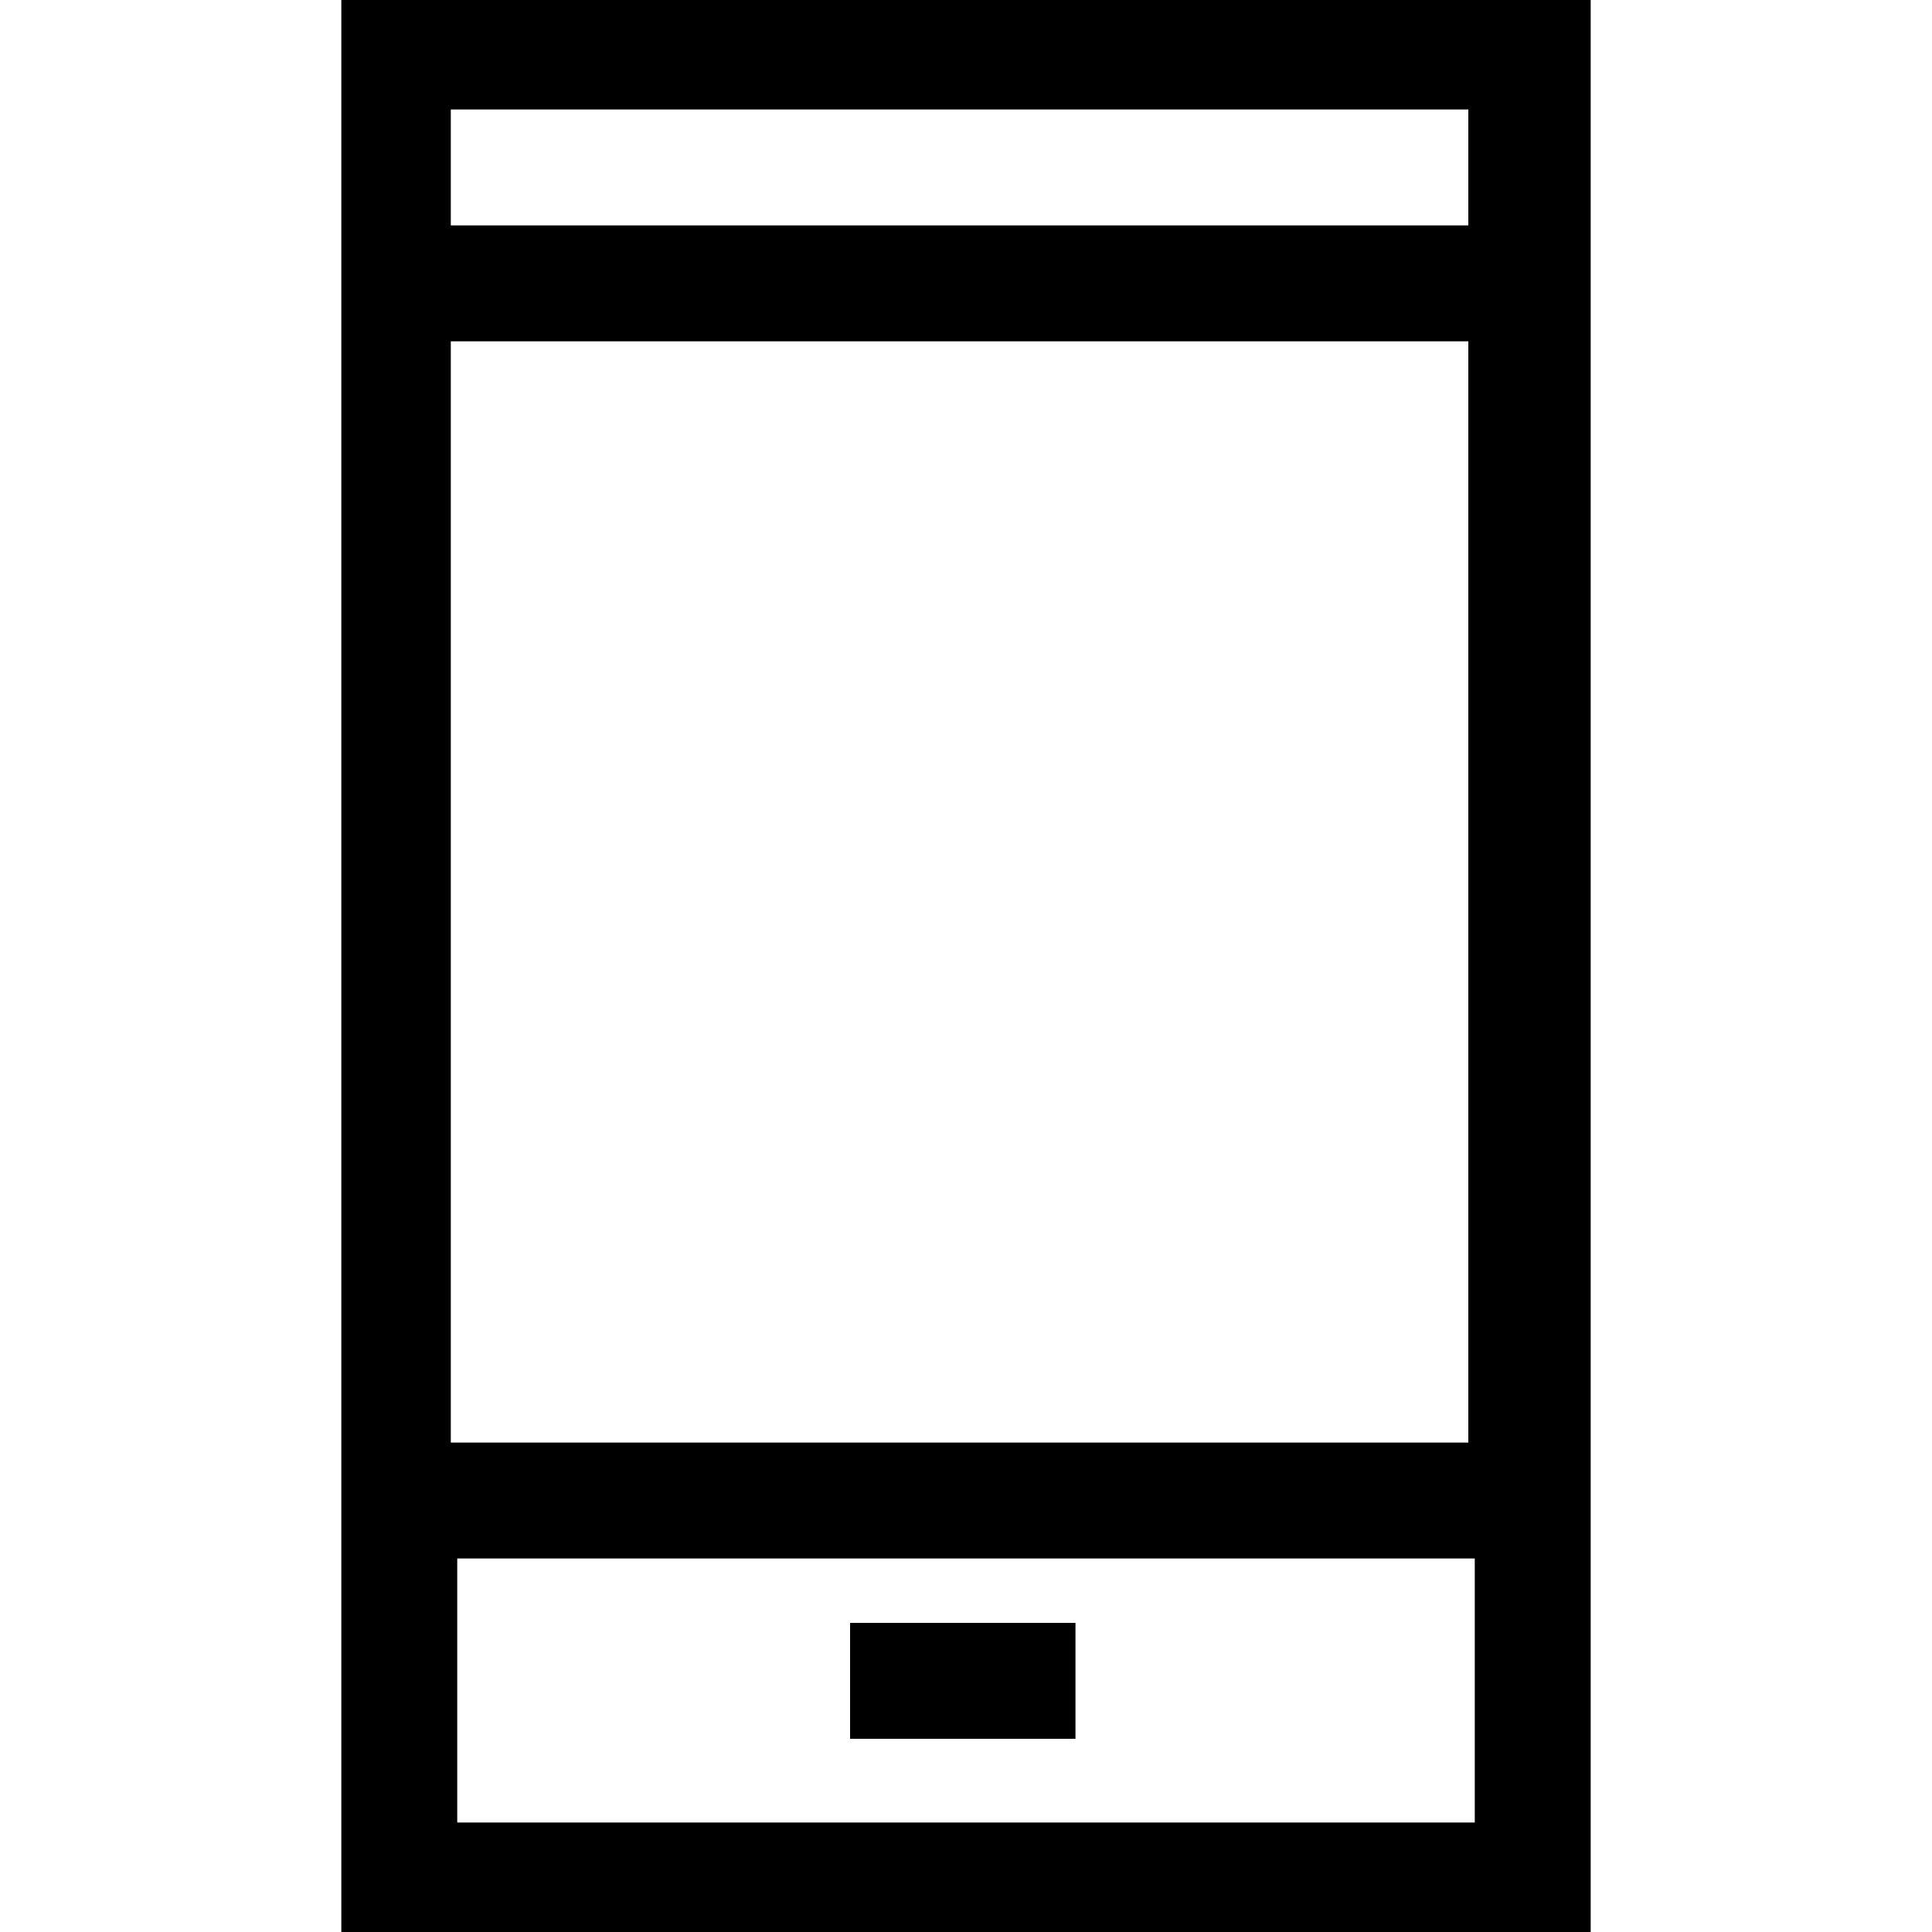 <?xml version="1.0" encoding="utf-8"?>
<!-- Generator: Adobe Illustrator 21.1.0, SVG Export Plug-In . SVG Version: 6.00 Build 0)  -->
<svg version="1.1" id="Слой_1" xmlns="http://www.w3.org/2000/svg" xmlns:xlink="http://www.w3.org/1999/xlink" x="0px" y="0px"
	 viewBox="0 0 30 30" style="enable-background:new 0 0 30 30;" xml:space="preserve">
<g>
	<path d="M5.3,30c0-10,0-20,0-30c6.5,0,12.9,0,19.4,0c0,10,0,20,0,30C18.2,30,11.7,30,5.3,30z M22.8,5.3c-5.3,0-10.5,0-15.8,0
		c0,5.7,0,11.4,0,17.1c5.3,0,10.5,0,15.8,0C22.8,16.6,22.8,11,22.8,5.3z M7.1,28.3c5.3,0,10.5,0,15.8,0c0-1.4,0-2.8,0-4.1
		c-5.3,0-10.5,0-15.8,0C7.1,25.5,7.1,26.9,7.1,28.3z M22.8,3.5c0-0.6,0-1.1,0-1.8c-5.3,0-10.5,0-15.8,0c0,0.6,0,1.1,0,1.8
		C12.3,3.5,17.6,3.5,22.8,3.5z"/>
	<path d="M13.2,27c0-0.6,0-1.1,0-1.8c1.1,0,2.3,0,3.5,0c0,0.6,0,1.1,0,1.8C15.6,27,14.3,27,13.2,27z"/>
</g>
</svg>
